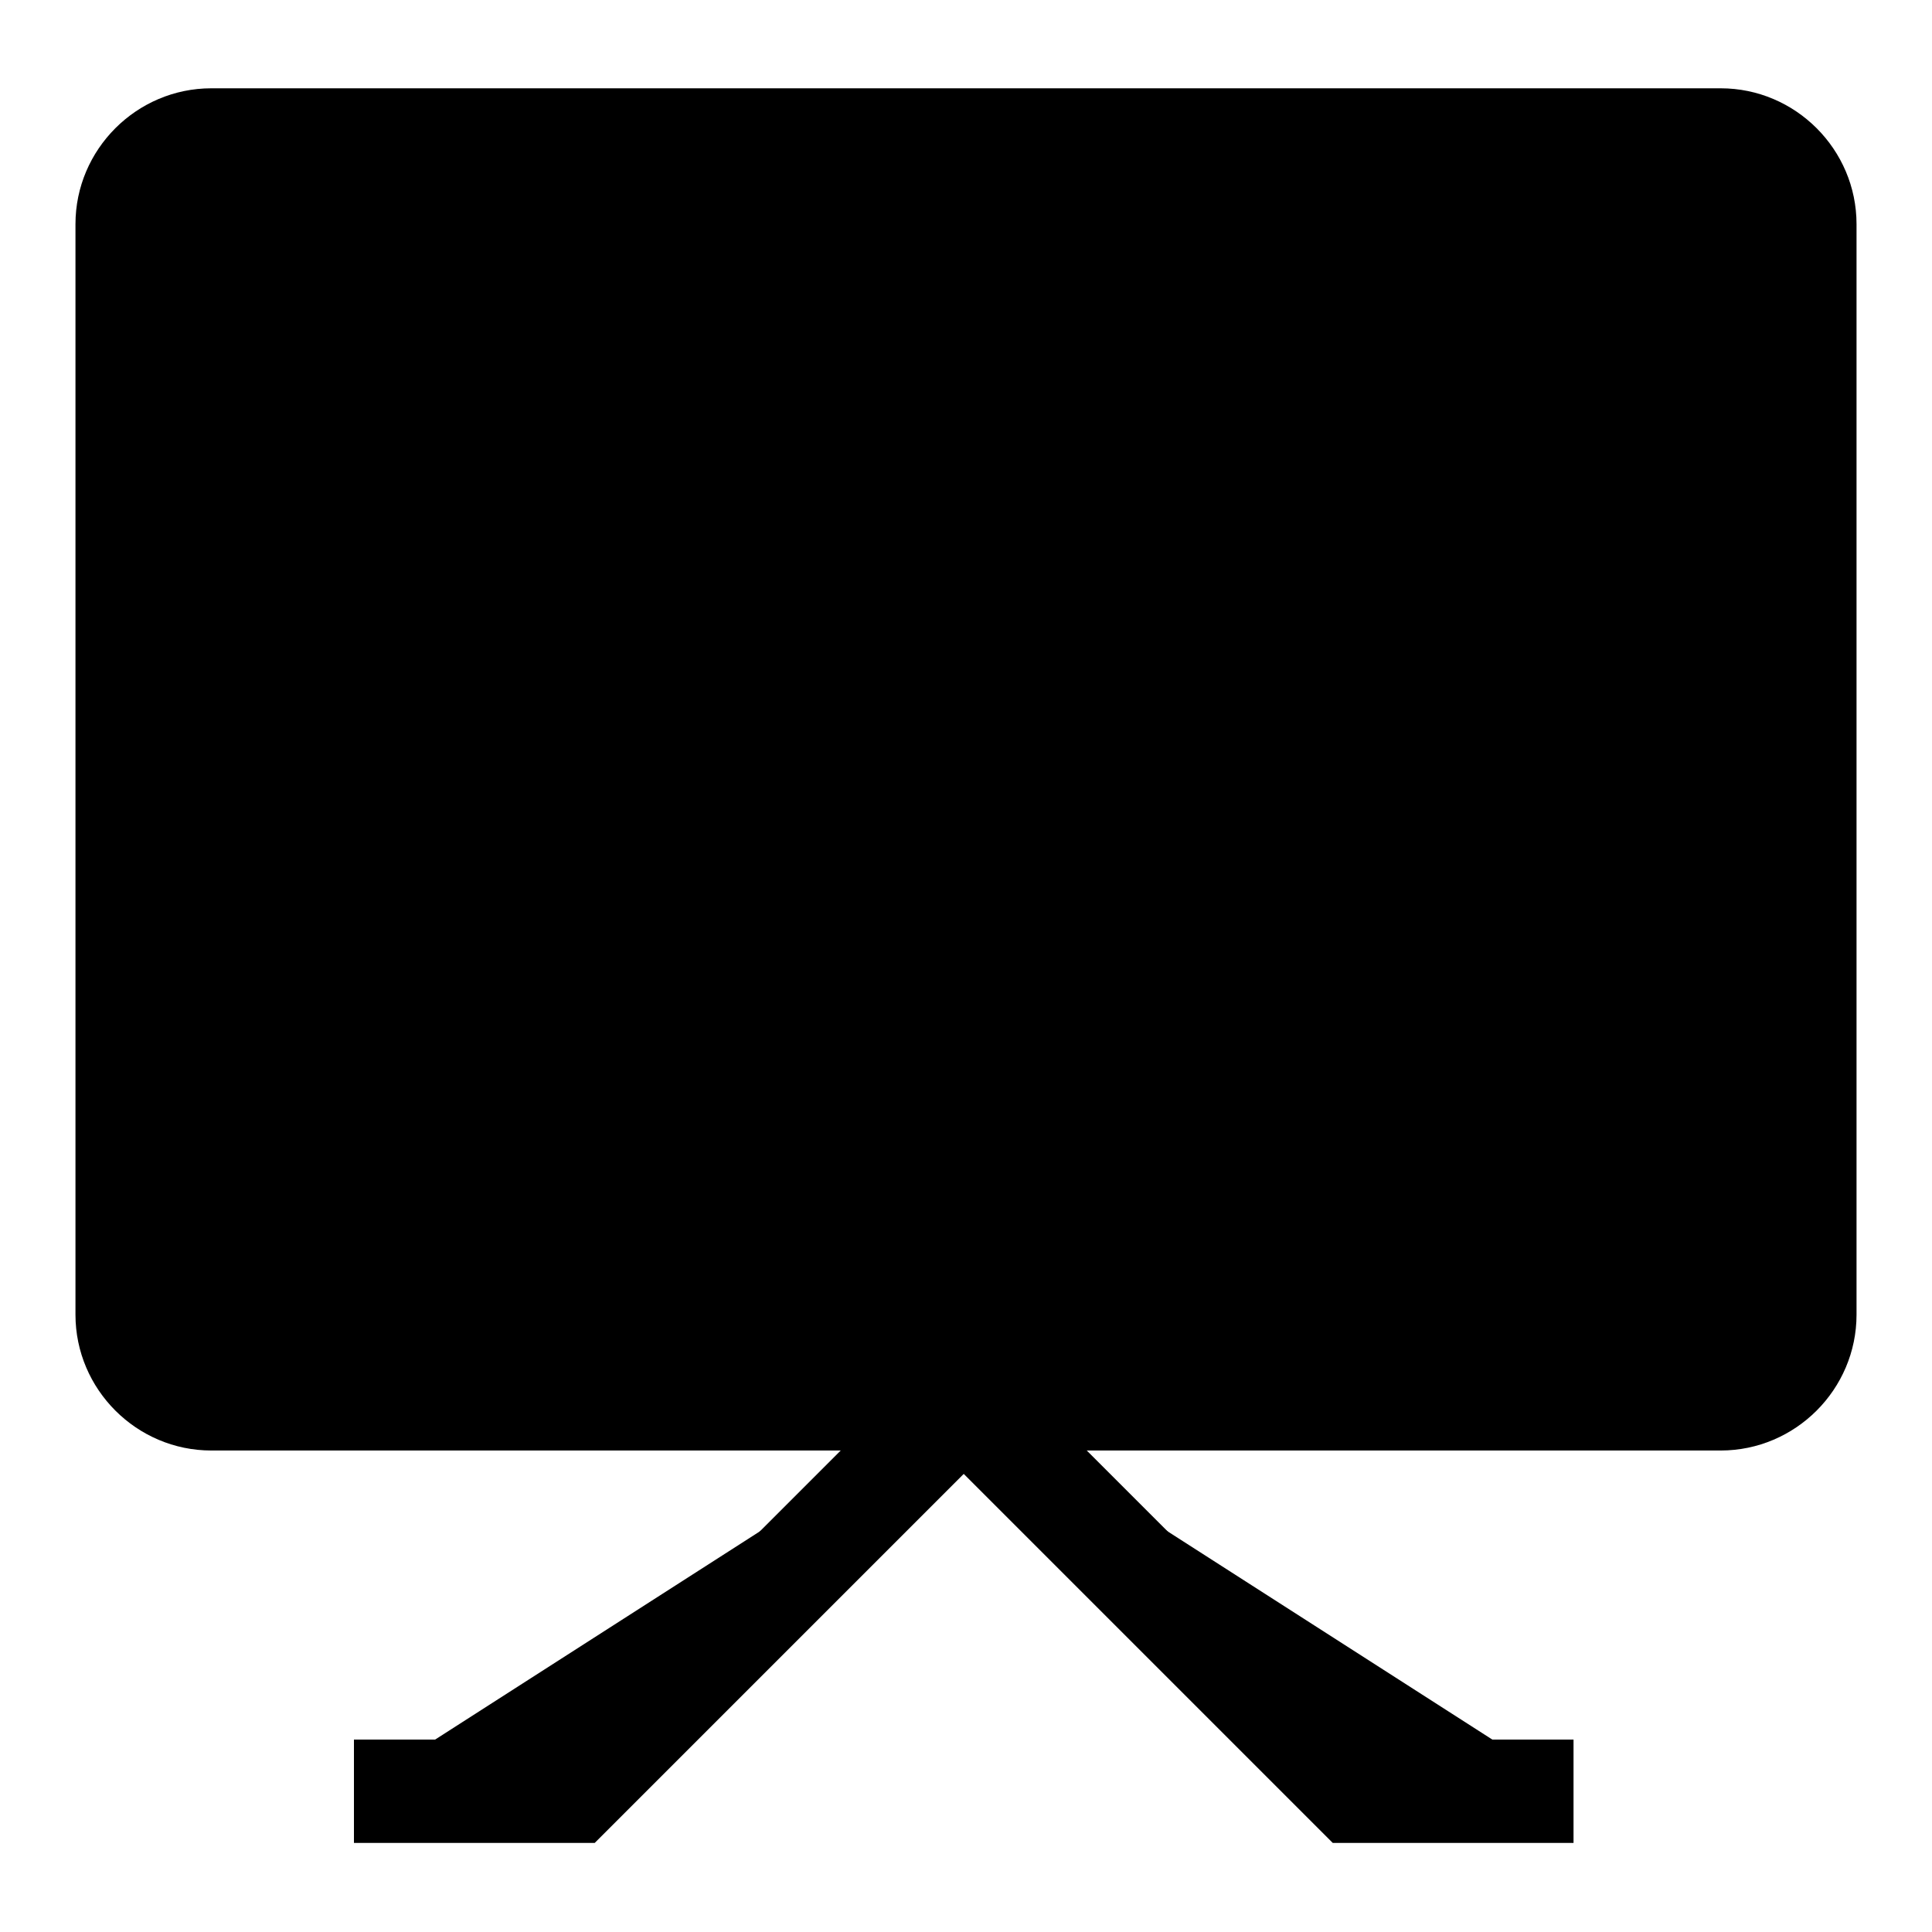 <?xml version="1.0" encoding="utf-8"?>
<!-- Svg Vector Icons : http://www.onlinewebfonts.com/icon -->
<!DOCTYPE svg PUBLIC "-//W3C//DTD SVG 1.1//EN" "http://www.w3.org/Graphics/SVG/1.1/DTD/svg11.dtd">
<svg version="1.1" xmlns="http://www.w3.org/2000/svg" xmlns:xlink="http://www.w3.org/1999/xlink" x="0px" y="0px" viewBox="0 0 256 256" enable-background="new 0 0 256 256" xml:space="preserve">
<g> <path fill="#000000" d="M239.1,174.2c0,6.1-5,11.1-11.1,11.1H28c-6.1,0-11.1-5-11.1-11.1V29.7c0-6.1,5-11.1,11.1-11.1H228 c6.1,0,11.1,5,11.1,11.1V174.2z"/> <path fill="#000000" d="M228,192.2H28c-9.9,0-18-8.1-18-18V29.7c0-9.9,8.1-18,18-18H228c9.9,0,18,8.1,18,18v144.5 C246,184.1,237.9,192.2,228,192.2L228,192.2z M28,25.5c-2.3,0-4.3,1.9-4.3,4.3v144.5c0,2.3,1.9,4.3,4.3,4.3H228 c2.3,0,4.3-1.9,4.3-4.3V29.7c0-2.3-1.9-4.3-4.3-4.3L28,25.5L28,25.5z"/> <path fill="#000000" d="M208.5,237.4h-29.1l-52-52"/> <path fill="#000000" d="M208.5,244.2h-31.9l-54-54l9.7-9.7l50,50h26.2V244.2z"/> <path fill="#000000" d="M46.9,237.4H76l52-52"/> <path fill="#000000" d="M78.8,244.2H46.9v-13.7h26.2l50-50l9.7,9.7L78.8,244.2z"/> <path fill="#000000" d="M123.3,171.6c0,2.3,1.9,4.2,4.2,4.2c2.3,0,4.2-1.9,4.2-4.2c0,0,0,0,0,0c0-2.3-1.9-4.2-4.2-4.2 C125.1,167.5,123.3,169.3,123.3,171.6z"/> <path fill="#000000" d="M127.4,176.8c-2.8,0-5.1-2.3-5.1-5.1c0-2.8,2.3-5.1,5.1-5.1c2.8,0,5.1,2.3,5.1,5.1 C132.6,174.5,130.3,176.8,127.4,176.8z M127.4,168.5c-1.8,0-3.2,1.4-3.2,3.2c0,1.8,1.4,3.2,3.2,3.2c1.8,0,3.2-1.4,3.2-3.2 C130.6,169.9,129.2,168.5,127.4,168.5z"/> <path fill="#000000" d="M239.1,161.6H16.9"/> <path fill="#000000" d="M16.9,158.7h222.3v5.9H16.9V158.7z"/></g>
</svg>